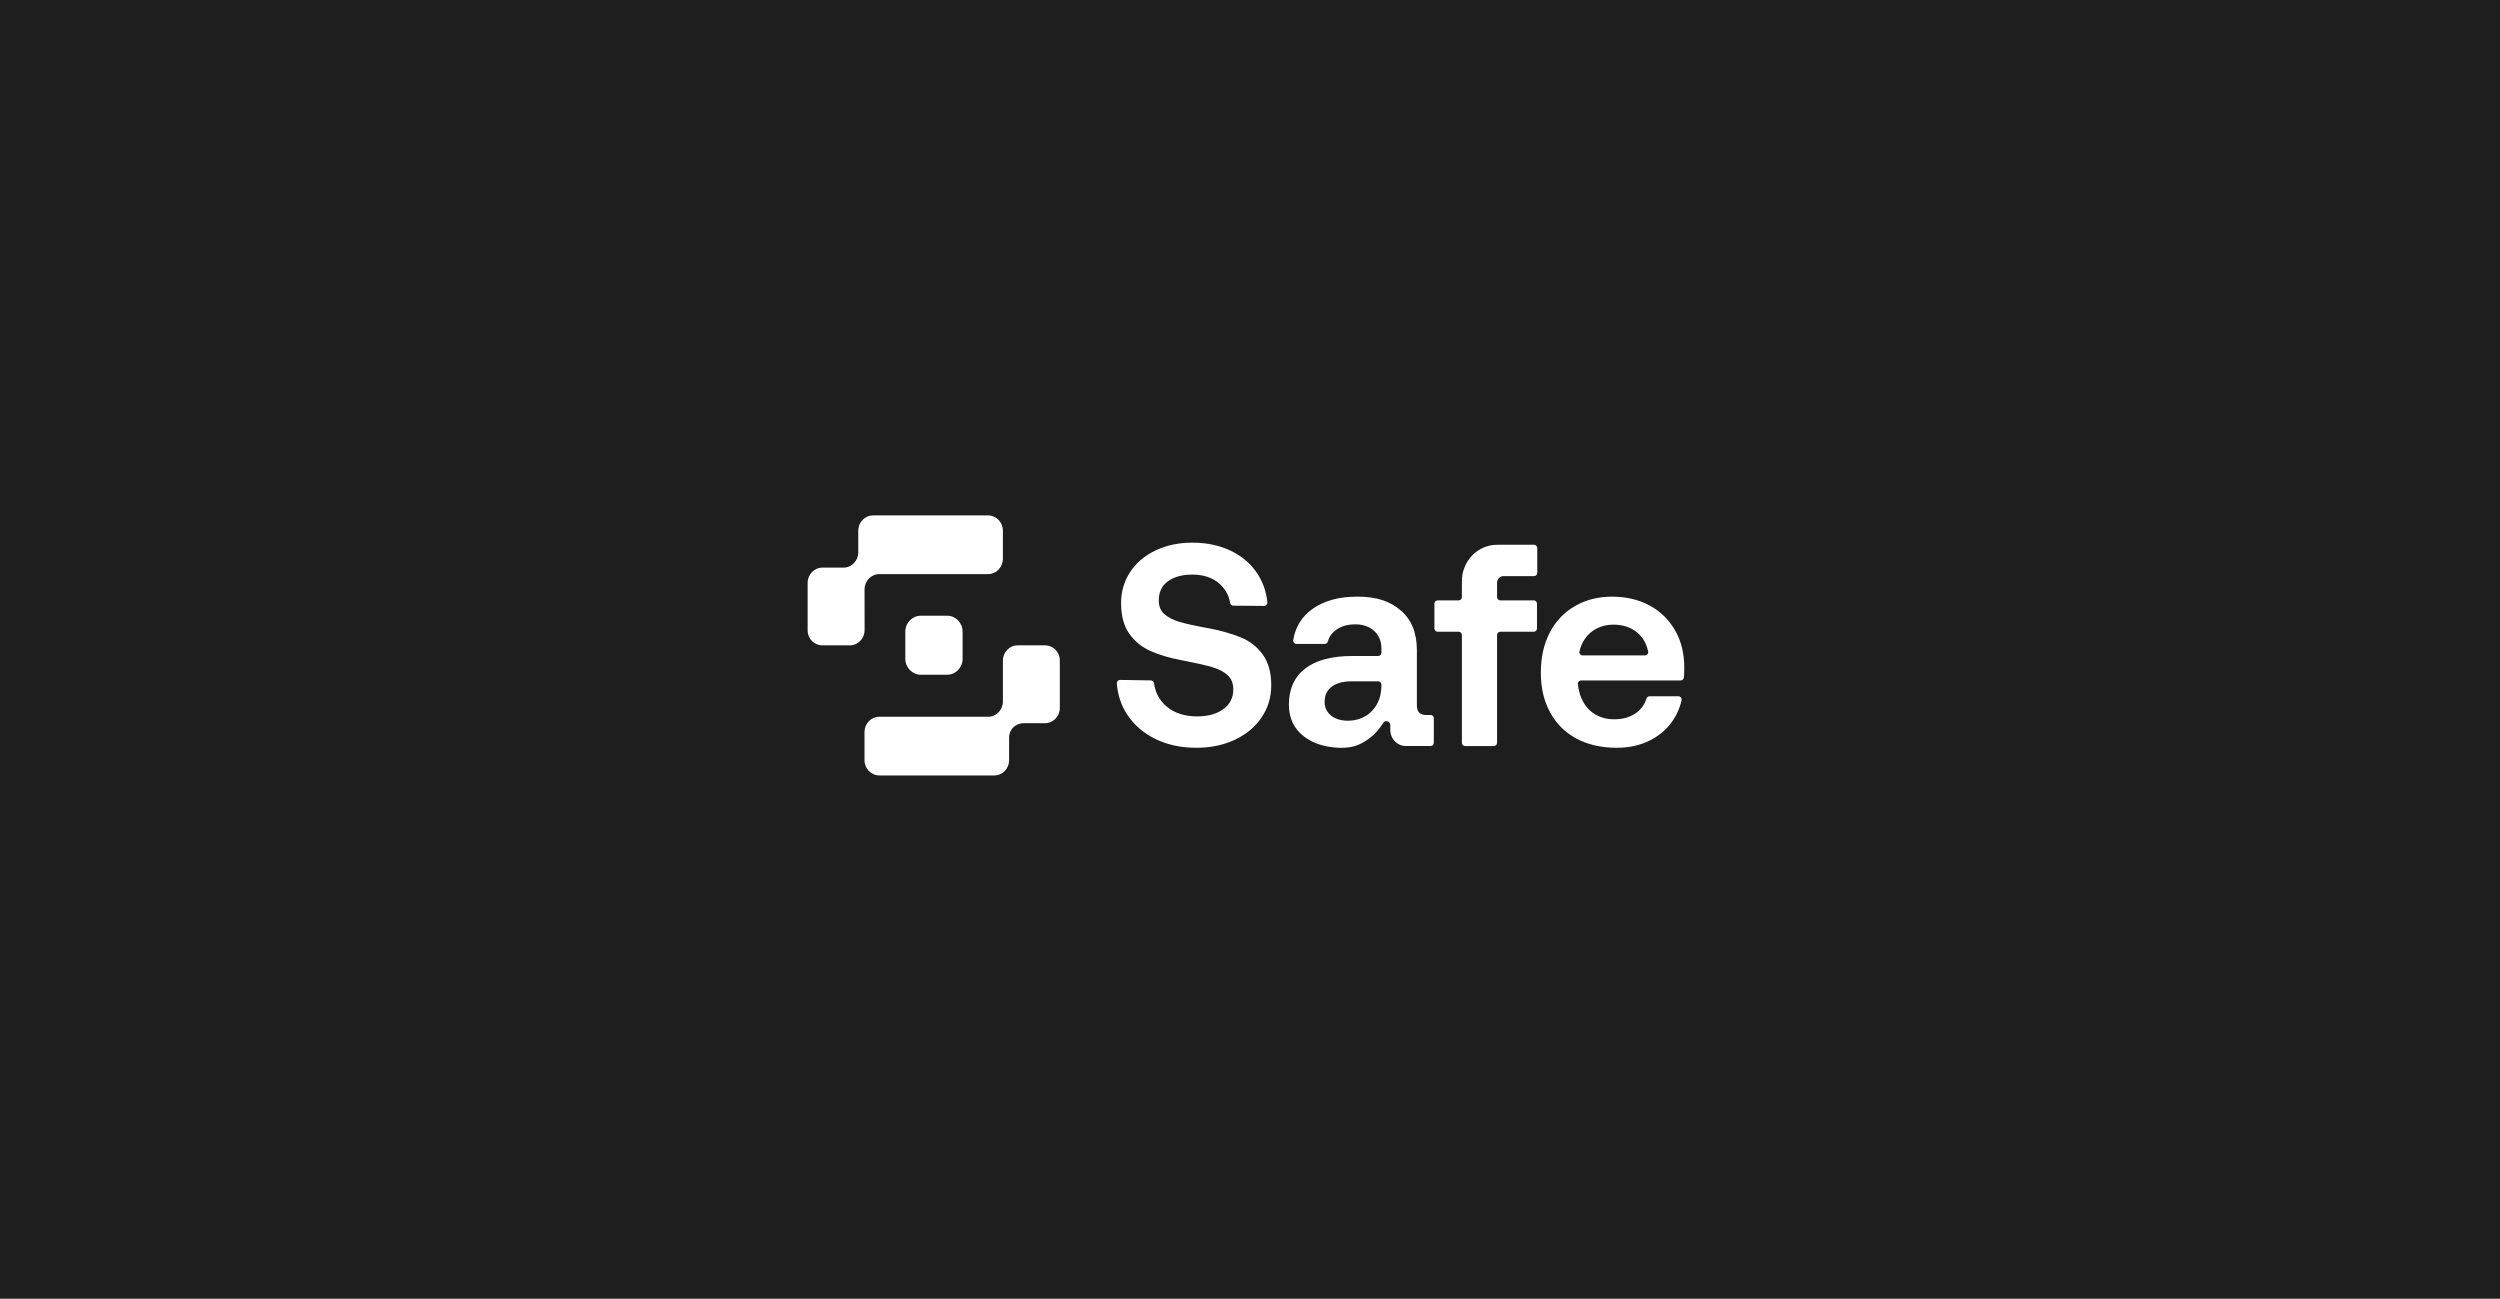 <svg fill="none" height="160" viewBox="0 0 308 160" width="308" xmlns="http://www.w3.org/2000/svg"><path d="m0 0h308v160h-308z" fill="#1f1e1e"/><g fill="#fff"><path d="m152.887 78.534c-1.112-.46-2.47-.844-4.075-1.152h-.034c-1.558-.283-2.728-.543-3.507-.78-.779-.235-1.392-.554-1.839-.957-.448-.401-.671-.957-.671-1.666 0-1.04.379-1.831 1.135-2.374.757-.543 1.753-.815 2.991-.815 1.353 0 2.446.354 3.284 1.063.751.637 1.211 1.446 1.38 2.425.034.195.194.34.386.342l3.805.029c.233.002.42-.204.397-.444-.128-1.311-.547-2.503-1.258-3.575-.791-1.192-1.879-2.12-3.266-2.782-1.387-.661-2.963-.992-4.728-.992-1.673 0-3.18.319-4.521.957-1.341.638-2.384 1.524-3.129 2.658-.745 1.134-1.118 2.41-1.118 3.827 0 1.56.332 2.812.997 3.757.665.945 1.536 1.66 2.613 2.144 1.077.484 2.372.868 3.885 1.152l.172.035c1.603.307 2.802.579 3.593.815.791.237 1.415.567 1.874.992.458.425.687 1.004.687 1.737 0 1.04-.413 1.855-1.238 2.445-.825.591-1.891.886-3.197.886-1.56 0-2.82-.408-3.782-1.223-.876-.742-1.392-1.694-1.547-2.856-.026-.201-.189-.353-.385-.356l-3.8-.059c-.231-.004-.418.198-.4.435.108 1.429.541 2.718 1.301 3.865.837 1.264 1.988 2.257 3.455 2.977 1.467.721 3.152 1.081 5.055 1.081 1.764 0 3.346-.33 4.744-.992 1.398-.661 2.493-1.577 3.284-2.747.791-1.169 1.187-2.487 1.187-3.952 0-1.56-.345-2.818-1.032-3.775-.687-.957-1.587-1.665-2.698-2.126z"/><path d="m176.253 88.085h-.594c-.343 0-.613-.094-.808-.284-.195-.188-.292-.496-.292-.921v-6.77c0-2.15-.665-3.786-1.994-4.909-1.329-1.122-2.895-1.694-5.347-1.694-2.316 0-4.125.519-5.546 1.534-1.295.926-2.076 2.195-2.343 3.808-.042.251.142.481.389.481h3.494c.175 0 .332-.119.378-.293.16-.597.512-1.084 1.056-1.461.63-.437 1.378-.656 2.364-.656 1.86 0 3.182 1.181 3.182 2.941v.55c0 .225-.177.407-.395.407h-3.165c-2.567 0-4.516.52-5.845 1.559-1.329 1.04-1.994 2.517-1.994 4.43 0 1.655.608 2.954 1.822 3.898.912.709 2.002 1.118 3.123 1.297.857.137 1.738.187 2.597.045.9-.148 1.631-.531 2.362-1.076.657-.489 1.206-1.116 1.706-1.881.244-.432.884-.259.884.241v.601c0 1.092.858 1.978 1.918 1.978h3.048c.218 0 .395-.182.395-.407v-3.014c0-.225-.177-.406-.395-.406zm-6.061-3.65c0 .874-.177 1.636-.533 2.285-.744 1.362-2.077 2.073-3.576 2.073-.871 0-1.57-.212-2.097-.637-.528-.425-.791-.992-.791-1.702 0-.803.292-1.423.877-1.86.584-.436 1.415-.656 2.492-.656h3.234c.218 0 .394.182.394.407z"/><path d="m188.995 67.115h-4.547c-2.399 0-4.343 2.005-4.343 4.477v1.967c0 .225-.177.407-.395.407h-2.596c-.219 0-.395.182-.395.407v3.049c0 .225.176.407.395.407h2.596c.218 0 .395.182.395.407v13.271c0 .225.176.407.394.407h3.543c.218 0 .395-.182.395-.407v-13.271c0-.225.177-.407.395-.407h4.128c.218 0 .395-.182.395-.407v-3.049c0-.225-.177-.407-.395-.407h-4.128c-.218 0-.395-.182-.395-.407v-1.768c0-.45.354-.814.789-.814h3.768c.218 0 .395-.182.395-.407v-3.049c0-.225-.176-.407-.394-.407z"/><path d="m206.353 77.631c-.768-1.323-1.818-2.339-3.146-3.048-1.33-.709-2.866-1.073-4.607-1.073-1.742 0-3.244.394-4.573 1.162-1.33.768-2.362 1.855-3.095 3.26-.733 1.406-1.1 3.054-1.1 4.944 0 1.891.378 3.468 1.134 4.873.757 1.406 1.84 2.487 3.249 3.243 1.41.756 3.066 1.134 4.969 1.134 1.467 0 2.779-.278 3.937-.833 1.157-.554 2.091-1.317 2.801-2.286.609-.829 1.024-1.737 1.246-2.723.058-.256-.129-.502-.384-.502h-3.56c-.17 0-.319.114-.374.28-.251.764-.693 1.368-1.328 1.81-.711.496-1.594.744-2.648.744-.871 0-1.633-.189-2.286-.567-.653-.377-1.168-.909-1.547-1.595-.149-.271-.271-.557-.369-.851-.104-.316-.179-.642-.231-.973-.018-.115-.034-.232-.048-.348-.026-.24.159-.451.393-.451h12.274c.199 0 .369-.152.392-.356.017-.15.028-.302.034-.459.012-.283.017-.543.017-.779 0-1.748-.383-3.284-1.15-4.608zm-3.688 3.118h-7.687c-.253 0-.443-.241-.387-.495.123-.556.336-1.058.638-1.508.39-.579.894-1.022 1.513-1.329s1.295-.461 2.029-.461c1.191 0 2.177.331 2.957.992.669.568 1.109 1.335 1.323 2.303.055.254-.133.497-.386.497z"/><path d="m128.748 79.508h-3.369c-1.007 0-1.822.841-1.822 1.878v5.041c0 1.037-.816 1.878-1.822 1.878h-13.405c-1.007 0-1.822.841-1.822 1.878v3.473c0 1.037.815 1.878 1.822 1.878h14.181c1.006 0 1.81-.841 1.81-1.878v-2.787c0-1.037.816-1.773 1.822-1.773h2.604c1.007 0 1.822-.841 1.822-1.878v-5.854c0-1.037-.814-1.856-1.821-1.856z"/><path d="m106.513 72.607c0-1.037.816-1.878 1.822-1.878h13.397c1.007 0 1.822-.841 1.822-1.878v-3.473c0-1.037-.815-1.878-1.822-1.878h-14.174c-1.006 0-1.821.841-1.821 1.878v2.676c0 1.037-.816 1.878-1.822 1.878h-2.593c-1.007 0-1.822.841-1.822 1.878v5.861c0 1.037.819 1.836 1.825 1.836h3.37c1.006 0 1.822-.841 1.822-1.878z"/><path d="m113.446 75.856h3.236c1.055 0 1.911.883 1.911 1.969v3.336c0 1.087-.857 1.969-1.911 1.969h-3.236c-1.055 0-1.911-.883-1.911-1.969v-3.336c0-1.087.857-1.969 1.911-1.969z"/></g></svg>